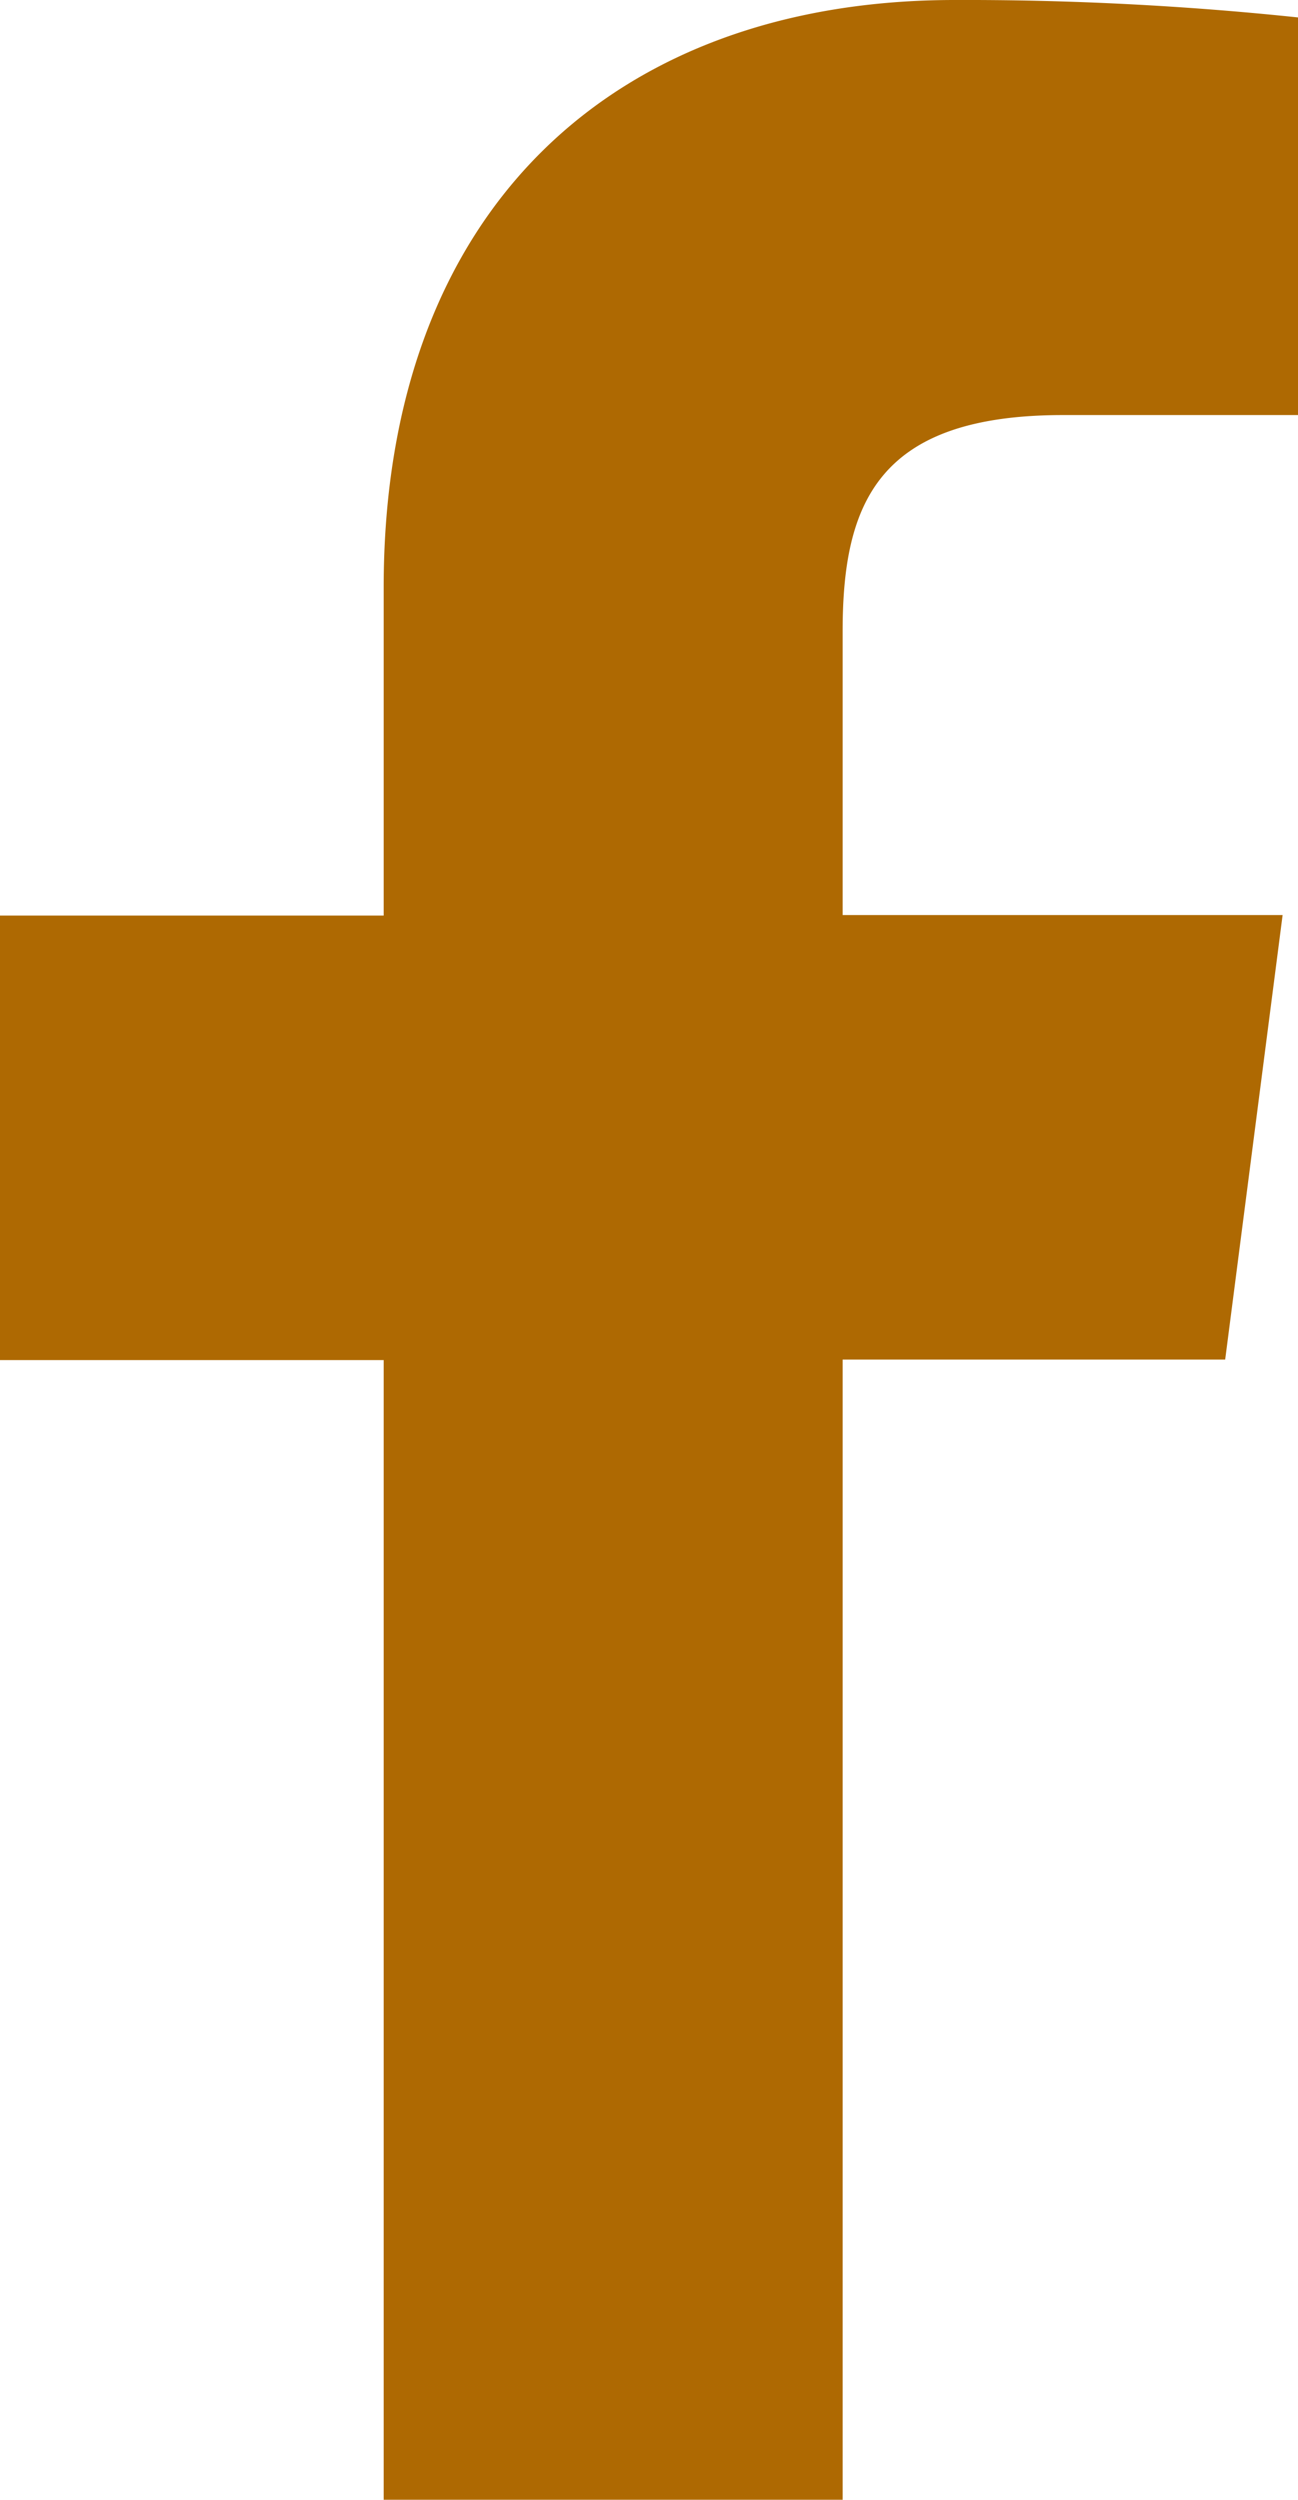 <?xml version="1.0" encoding="UTF-8"?>
<svg xmlns="http://www.w3.org/2000/svg" id="facebook-app-symbol" width="12.656" height="24.373" viewBox="0 0 12.656 24.373">
  <path id="f_1_" d="M45.506,24.373V13.256h3.73l.56-4.334h-4.29V6.156c0-1.254.347-2.109,2.148-2.109h2.293V.17A31.091,31.091,0,0,0,46.6,0C43.3,0,41.031,2.019,41.031,5.727v3.2H37.29v4.334h3.741V24.373Z" transform="translate(-37.29)" fill="#ae6902"></path>
</svg>
